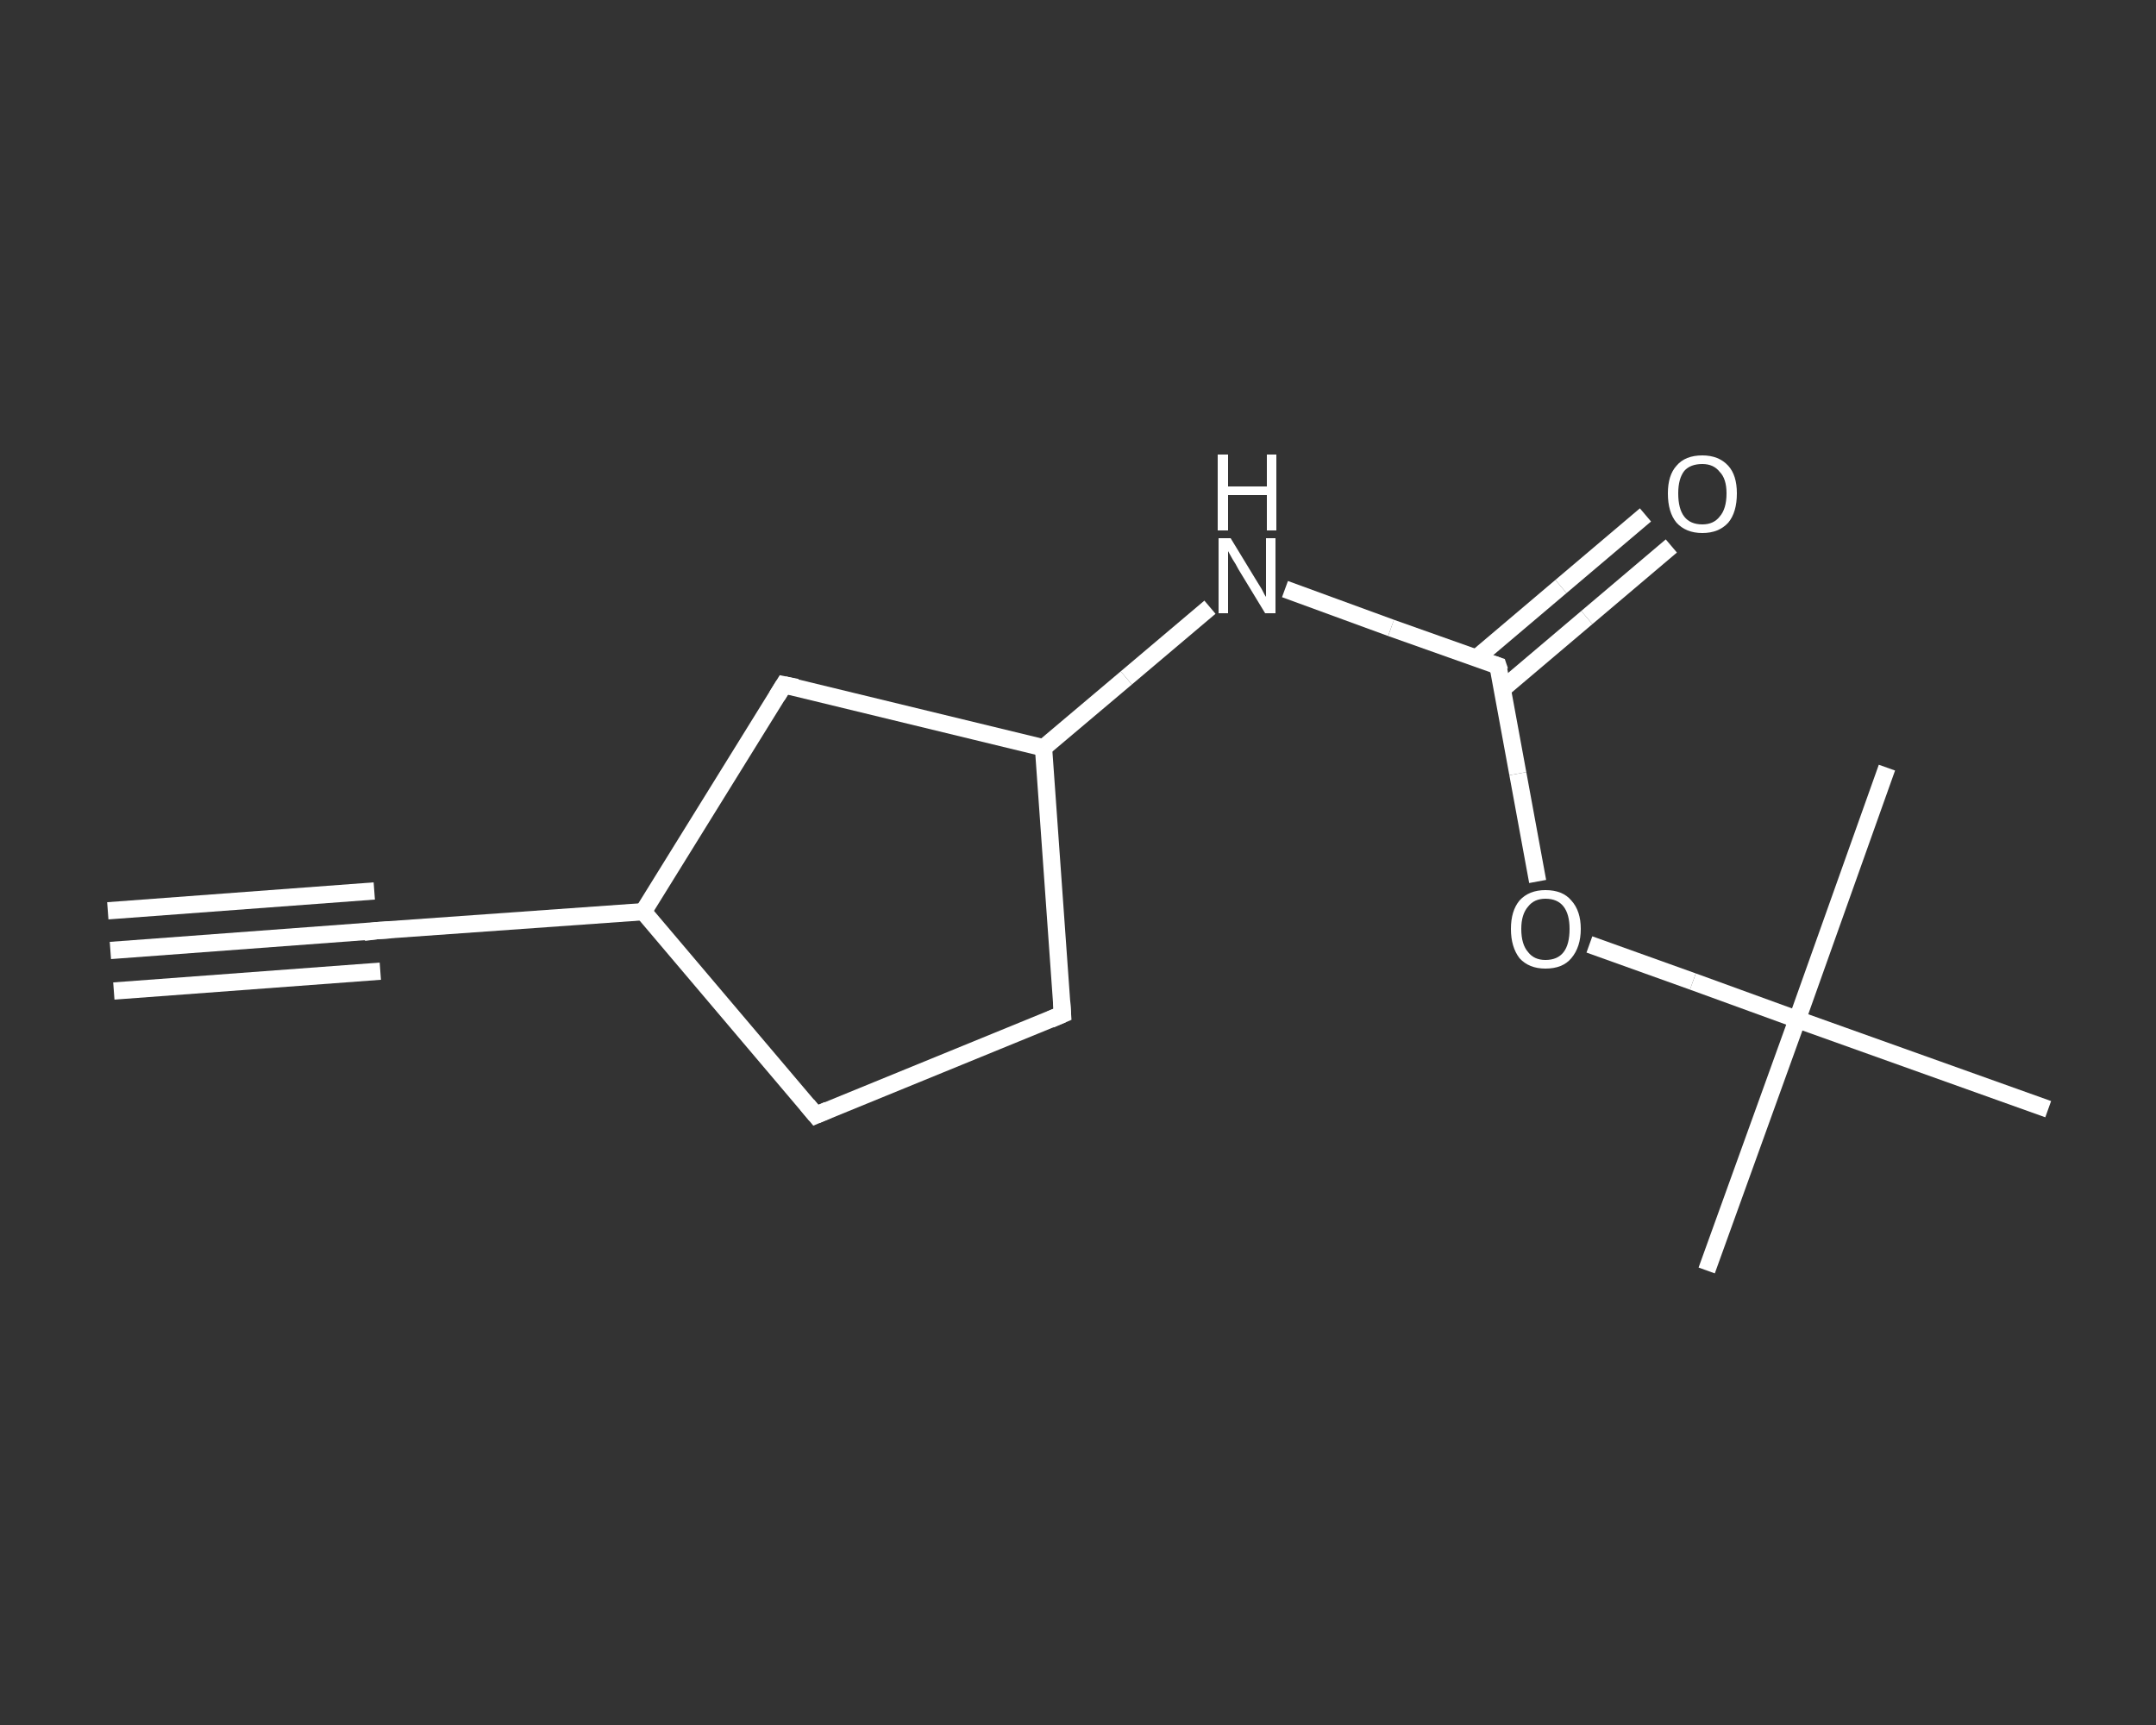 <?xml version='1.0' encoding='iso-8859-1'?>
<svg version='1.1' baseProfile='full'
              xmlns='http://www.w3.org/2000/svg'
                      xmlns:rdkit='http://www.rdkit.org/xml'
                      xmlns:xlink='http://www.w3.org/1999/xlink'
                  xml:space='preserve'
width='250px' height='200px' viewBox='0 0 250 200'>
<rect x="0" y="0" width="250" height="200" fill="#333333" stroke="none"/>
<!-- END OF HEADER -->
<rect style='opacity:1.0;fill:transparent;stroke:none' width='250.0' height='200.0' x='0.0' y='0.0'> </rect>
<path class='bond-0 atom-0 atom-1' d='M 12.8,110.2 L 43.7,107.9' style='fill:none;fill-rule:evenodd;stroke:#FFFFFF;stroke-width:2.0px;stroke-linecap:butt;stroke-linejoin:miter;stroke-opacity:1' />
<path class='bond-0 atom-0 atom-1' d='M 12.5,105.6 L 43.4,103.3' style='fill:none;fill-rule:evenodd;stroke:#FFFFFF;stroke-width:2.0px;stroke-linecap:butt;stroke-linejoin:miter;stroke-opacity:1' />
<path class='bond-0 atom-0 atom-1' d='M 13.2,114.9 L 44.1,112.6' style='fill:none;fill-rule:evenodd;stroke:#FFFFFF;stroke-width:2.0px;stroke-linecap:butt;stroke-linejoin:miter;stroke-opacity:1' />
<path class='bond-1 atom-1 atom-2' d='M 43.7,107.9 L 74.6,105.7' style='fill:none;fill-rule:evenodd;stroke:#FFFFFF;stroke-width:2.0px;stroke-linecap:butt;stroke-linejoin:miter;stroke-opacity:1' />
<path class='bond-2 atom-2 atom-3' d='M 74.6,105.7 L 94.6,129.3' style='fill:none;fill-rule:evenodd;stroke:#FFFFFF;stroke-width:2.0px;stroke-linecap:butt;stroke-linejoin:miter;stroke-opacity:1' />
<path class='bond-3 atom-3 atom-4' d='M 94.6,129.3 L 123.2,117.6' style='fill:none;fill-rule:evenodd;stroke:#FFFFFF;stroke-width:2.0px;stroke-linecap:butt;stroke-linejoin:miter;stroke-opacity:1' />
<path class='bond-4 atom-4 atom-5' d='M 123.2,117.6 L 121.0,86.7' style='fill:none;fill-rule:evenodd;stroke:#FFFFFF;stroke-width:2.0px;stroke-linecap:butt;stroke-linejoin:miter;stroke-opacity:1' />
<path class='bond-5 atom-5 atom-6' d='M 121.0,86.7 L 130.6,78.6' style='fill:none;fill-rule:evenodd;stroke:#FFFFFF;stroke-width:2.0px;stroke-linecap:butt;stroke-linejoin:miter;stroke-opacity:1' />
<path class='bond-5 atom-5 atom-6' d='M 130.6,78.6 L 140.3,70.4' style='fill:none;fill-rule:evenodd;stroke:#FFFFFF;stroke-width:2.0px;stroke-linecap:butt;stroke-linejoin:miter;stroke-opacity:1' />
<path class='bond-6 atom-6 atom-7' d='M 149.0,68.3 L 161.3,72.8' style='fill:none;fill-rule:evenodd;stroke:#FFFFFF;stroke-width:2.0px;stroke-linecap:butt;stroke-linejoin:miter;stroke-opacity:1' />
<path class='bond-6 atom-6 atom-7' d='M 161.3,72.8 L 173.7,77.2' style='fill:none;fill-rule:evenodd;stroke:#FFFFFF;stroke-width:2.0px;stroke-linecap:butt;stroke-linejoin:miter;stroke-opacity:1' />
<path class='bond-7 atom-7 atom-8' d='M 174.2,79.9 L 184.0,71.6' style='fill:none;fill-rule:evenodd;stroke:#FFFFFF;stroke-width:2.0px;stroke-linecap:butt;stroke-linejoin:miter;stroke-opacity:1' />
<path class='bond-7 atom-7 atom-8' d='M 184.0,71.6 L 193.8,63.3' style='fill:none;fill-rule:evenodd;stroke:#FFFFFF;stroke-width:2.0px;stroke-linecap:butt;stroke-linejoin:miter;stroke-opacity:1' />
<path class='bond-7 atom-7 atom-8' d='M 171.2,76.3 L 181.0,68.0' style='fill:none;fill-rule:evenodd;stroke:#FFFFFF;stroke-width:2.0px;stroke-linecap:butt;stroke-linejoin:miter;stroke-opacity:1' />
<path class='bond-7 atom-7 atom-8' d='M 181.0,68.0 L 190.8,59.7' style='fill:none;fill-rule:evenodd;stroke:#FFFFFF;stroke-width:2.0px;stroke-linecap:butt;stroke-linejoin:miter;stroke-opacity:1' />
<path class='bond-8 atom-7 atom-9' d='M 173.7,77.2 L 176.0,89.7' style='fill:none;fill-rule:evenodd;stroke:#FFFFFF;stroke-width:2.0px;stroke-linecap:butt;stroke-linejoin:miter;stroke-opacity:1' />
<path class='bond-8 atom-7 atom-9' d='M 176.0,89.7 L 178.3,102.2' style='fill:none;fill-rule:evenodd;stroke:#FFFFFF;stroke-width:2.0px;stroke-linecap:butt;stroke-linejoin:miter;stroke-opacity:1' />
<path class='bond-9 atom-9 atom-10' d='M 184.3,109.5 L 196.3,113.8' style='fill:none;fill-rule:evenodd;stroke:#FFFFFF;stroke-width:2.0px;stroke-linecap:butt;stroke-linejoin:miter;stroke-opacity:1' />
<path class='bond-9 atom-9 atom-10' d='M 196.3,113.8 L 208.4,118.2' style='fill:none;fill-rule:evenodd;stroke:#FFFFFF;stroke-width:2.0px;stroke-linecap:butt;stroke-linejoin:miter;stroke-opacity:1' />
<path class='bond-10 atom-10 atom-11' d='M 208.4,118.2 L 197.9,147.3' style='fill:none;fill-rule:evenodd;stroke:#FFFFFF;stroke-width:2.0px;stroke-linecap:butt;stroke-linejoin:miter;stroke-opacity:1' />
<path class='bond-11 atom-10 atom-12' d='M 208.4,118.2 L 218.8,89.0' style='fill:none;fill-rule:evenodd;stroke:#FFFFFF;stroke-width:2.0px;stroke-linecap:butt;stroke-linejoin:miter;stroke-opacity:1' />
<path class='bond-12 atom-10 atom-13' d='M 208.4,118.2 L 237.5,128.6' style='fill:none;fill-rule:evenodd;stroke:#FFFFFF;stroke-width:2.0px;stroke-linecap:butt;stroke-linejoin:miter;stroke-opacity:1' />
<path class='bond-13 atom-5 atom-14' d='M 121.0,86.7 L 90.9,79.4' style='fill:none;fill-rule:evenodd;stroke:#FFFFFF;stroke-width:2.0px;stroke-linecap:butt;stroke-linejoin:miter;stroke-opacity:1' />
<path class='bond-14 atom-14 atom-2' d='M 90.9,79.4 L 74.6,105.7' style='fill:none;fill-rule:evenodd;stroke:#FFFFFF;stroke-width:2.0px;stroke-linecap:butt;stroke-linejoin:miter;stroke-opacity:1' />
<path d='M 42.2,108.1 L 43.7,107.9 L 45.3,107.8' style='fill:none;stroke:#FFFFFF;stroke-width:2.0px;stroke-linecap:butt;stroke-linejoin:miter;stroke-opacity:1;' />
<path d='M 93.6,128.1 L 94.6,129.3 L 96.0,128.7' style='fill:none;stroke:#FFFFFF;stroke-width:2.0px;stroke-linecap:butt;stroke-linejoin:miter;stroke-opacity:1;' />
<path d='M 121.8,118.2 L 123.2,117.6 L 123.1,116.1' style='fill:none;stroke:#FFFFFF;stroke-width:2.0px;stroke-linecap:butt;stroke-linejoin:miter;stroke-opacity:1;' />
<path d='M 173.1,77.0 L 173.7,77.2 L 173.9,77.8' style='fill:none;stroke:#FFFFFF;stroke-width:2.0px;stroke-linecap:butt;stroke-linejoin:miter;stroke-opacity:1;' />
<path d='M 92.4,79.7 L 90.9,79.4 L 90.1,80.7' style='fill:none;stroke:#FFFFFF;stroke-width:2.0px;stroke-linecap:butt;stroke-linejoin:miter;stroke-opacity:1;' />
<path class='atom-6' d='M 142.7 62.4
L 145.5 67.0
Q 145.8 67.5, 146.3 68.3
Q 146.7 69.1, 146.8 69.2
L 146.8 62.4
L 147.9 62.4
L 147.9 71.1
L 146.7 71.1
L 143.6 66.0
Q 143.3 65.4, 142.9 64.8
Q 142.5 64.1, 142.4 63.9
L 142.4 71.1
L 141.3 71.1
L 141.3 62.4
L 142.7 62.4
' fill='#FFFFFF'/>
<path class='atom-6' d='M 141.2 52.7
L 142.4 52.7
L 142.4 56.4
L 146.9 56.4
L 146.9 52.7
L 148.0 52.7
L 148.0 61.5
L 146.9 61.5
L 146.9 57.4
L 142.4 57.4
L 142.4 61.5
L 141.2 61.5
L 141.2 52.7
' fill='#FFFFFF'/>
<path class='atom-8' d='M 193.4 57.2
Q 193.4 55.1, 194.4 54.0
Q 195.4 52.8, 197.4 52.8
Q 199.3 52.8, 200.4 54.0
Q 201.4 55.1, 201.4 57.2
Q 201.4 59.4, 200.4 60.6
Q 199.3 61.8, 197.4 61.8
Q 195.5 61.8, 194.4 60.6
Q 193.4 59.4, 193.4 57.2
M 197.4 60.8
Q 198.7 60.8, 199.4 59.9
Q 200.2 59.0, 200.2 57.2
Q 200.2 55.5, 199.4 54.7
Q 198.7 53.8, 197.4 53.8
Q 196.0 53.8, 195.3 54.6
Q 194.6 55.5, 194.6 57.2
Q 194.6 59.0, 195.3 59.9
Q 196.0 60.8, 197.4 60.8
' fill='#FFFFFF'/>
<path class='atom-9' d='M 175.2 107.7
Q 175.2 105.6, 176.2 104.4
Q 177.3 103.2, 179.2 103.2
Q 181.2 103.2, 182.2 104.4
Q 183.3 105.6, 183.3 107.7
Q 183.3 109.8, 182.2 111.1
Q 181.2 112.3, 179.2 112.3
Q 177.3 112.3, 176.2 111.1
Q 175.2 109.8, 175.2 107.7
M 179.2 111.3
Q 180.6 111.3, 181.3 110.4
Q 182.0 109.5, 182.0 107.7
Q 182.0 106.0, 181.3 105.1
Q 180.6 104.2, 179.2 104.2
Q 177.9 104.2, 177.2 105.1
Q 176.4 106.0, 176.4 107.7
Q 176.4 109.5, 177.2 110.4
Q 177.9 111.3, 179.2 111.3
' fill='#FFFFFF'/>
</svg>
